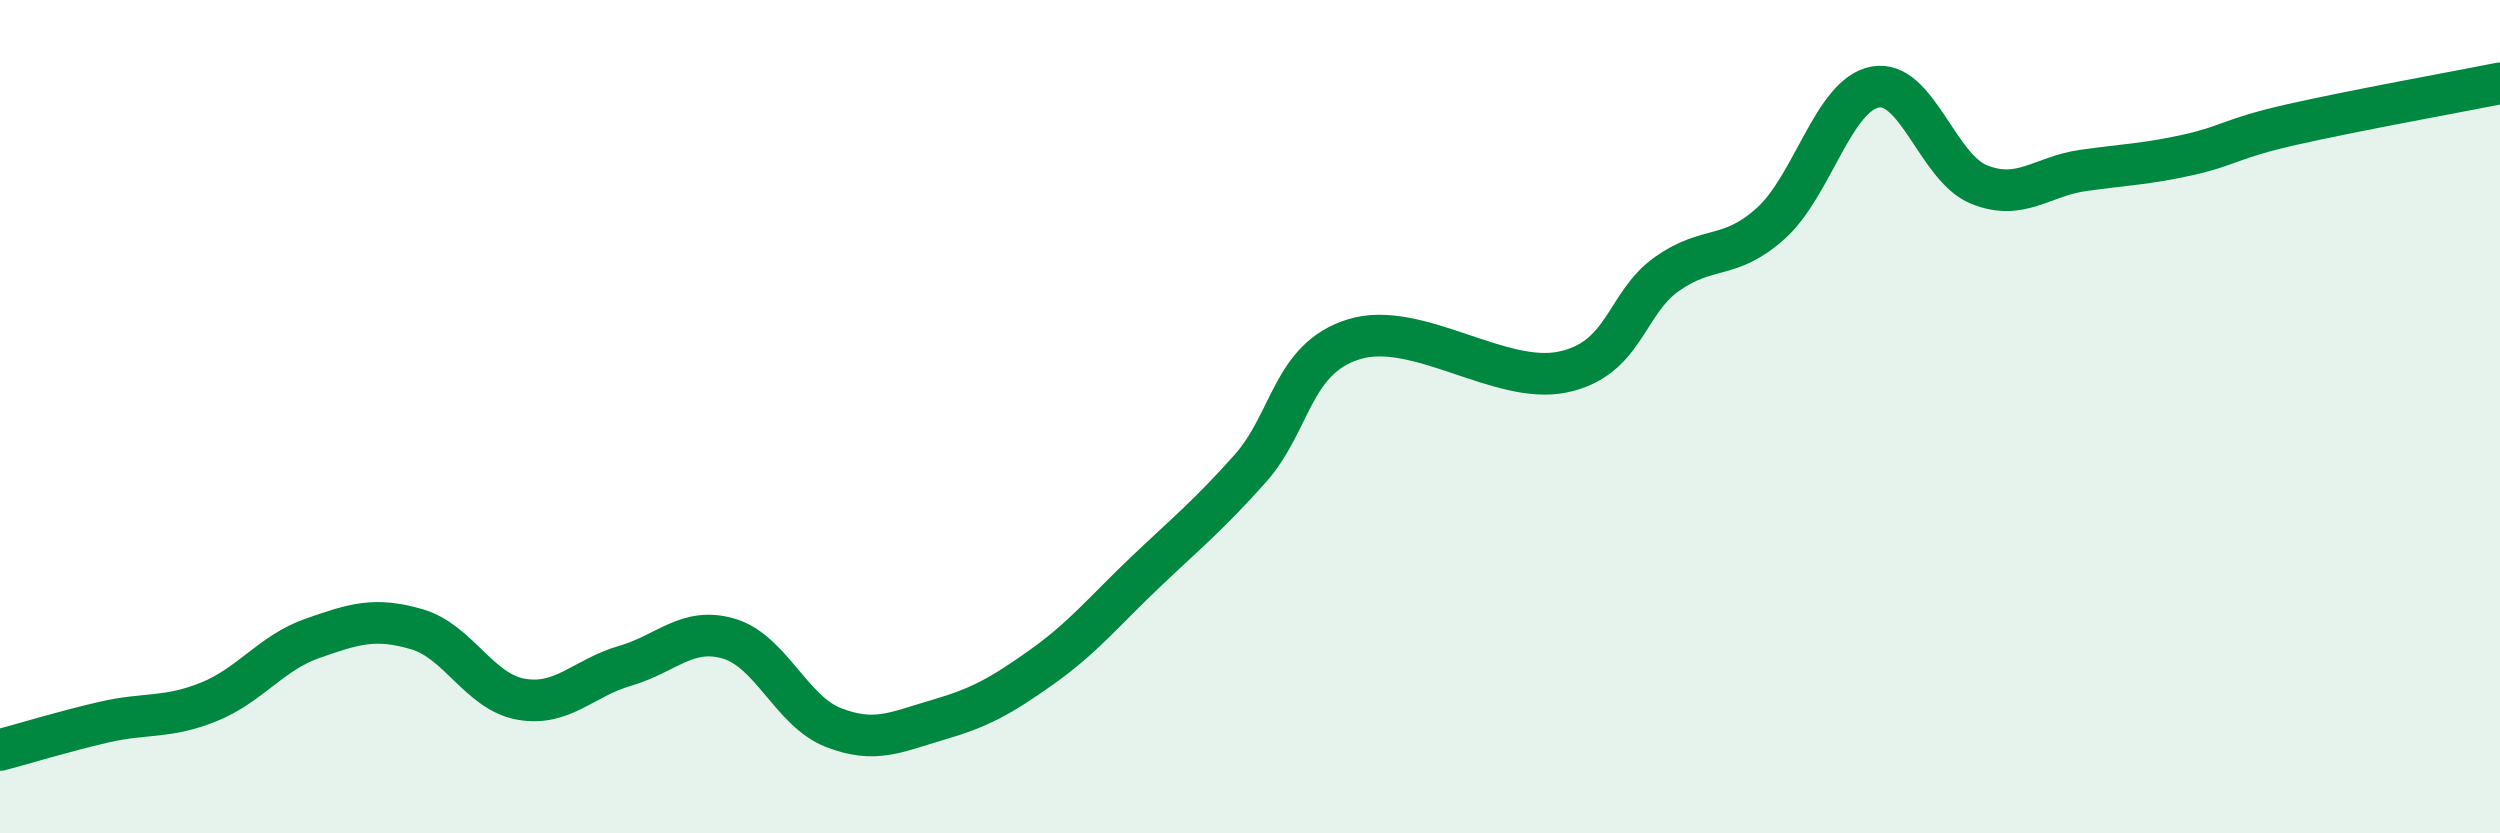 
    <svg width="60" height="20" viewBox="0 0 60 20" xmlns="http://www.w3.org/2000/svg">
      <path
        d="M 0,18 C 0.5,17.87 1.5,17.56 2.5,17.33 C 3.5,17.1 4,17.25 5,16.85 C 6,16.45 6.5,15.67 7.5,15.32 C 8.5,14.97 9,14.81 10,15.1 C 11,15.39 11.5,16.6 12.5,16.78 C 13.5,16.96 14,16.27 15,15.98 C 16,15.69 16.5,15.03 17.5,15.33 C 18.5,15.63 19,17.07 20,17.46 C 21,17.85 21.5,17.57 22.5,17.28 C 23.5,16.99 24,16.72 25,16.01 C 26,15.3 26.5,14.67 27.5,13.72 C 28.5,12.77 29,12.37 30,11.25 C 31,10.13 31,8.6 32.5,8.14 C 34,7.68 36,9.24 37.5,8.93 C 39,8.62 39,7.29 40,6.58 C 41,5.87 41.5,6.26 42.5,5.36 C 43.5,4.46 44,2.28 45,2.09 C 46,1.9 46.5,4.03 47.5,4.43 C 48.5,4.83 49,4.23 50,4.09 C 51,3.95 51.5,3.94 52.5,3.72 C 53.5,3.5 53.5,3.33 55,2.99 C 56.5,2.65 59,2.2 60,2L60 20L0 20Z"
        fill="#008740"
        opacity="0.1"
        stroke-linecap="round"
        stroke-linejoin="round"
      />
      <path
        d="M 0,18 C 0.5,17.87 1.5,17.56 2.5,17.33 C 3.5,17.1 4,17.25 5,16.85 C 6,16.45 6.5,15.67 7.5,15.32 C 8.5,14.97 9,14.81 10,15.1 C 11,15.39 11.5,16.6 12.5,16.78 C 13.5,16.96 14,16.27 15,15.98 C 16,15.69 16.5,15.03 17.5,15.33 C 18.5,15.63 19,17.07 20,17.46 C 21,17.85 21.5,17.57 22.5,17.28 C 23.5,16.99 24,16.72 25,16.01 C 26,15.3 26.5,14.67 27.5,13.72 C 28.5,12.77 29,12.37 30,11.25 C 31,10.13 31,8.6 32.5,8.14 C 34,7.68 36,9.24 37.5,8.93 C 39,8.62 39,7.29 40,6.58 C 41,5.87 41.5,6.26 42.5,5.36 C 43.5,4.46 44,2.28 45,2.09 C 46,1.9 46.5,4.03 47.5,4.43 C 48.5,4.83 49,4.23 50,4.09 C 51,3.95 51.5,3.94 52.5,3.72 C 53.5,3.5 53.5,3.33 55,2.99 C 56.5,2.65 59,2.2 60,2"
        stroke="#008740"
        stroke-width="1"
        fill="none"
        stroke-linecap="round"
        stroke-linejoin="round"
      />
    </svg>
  